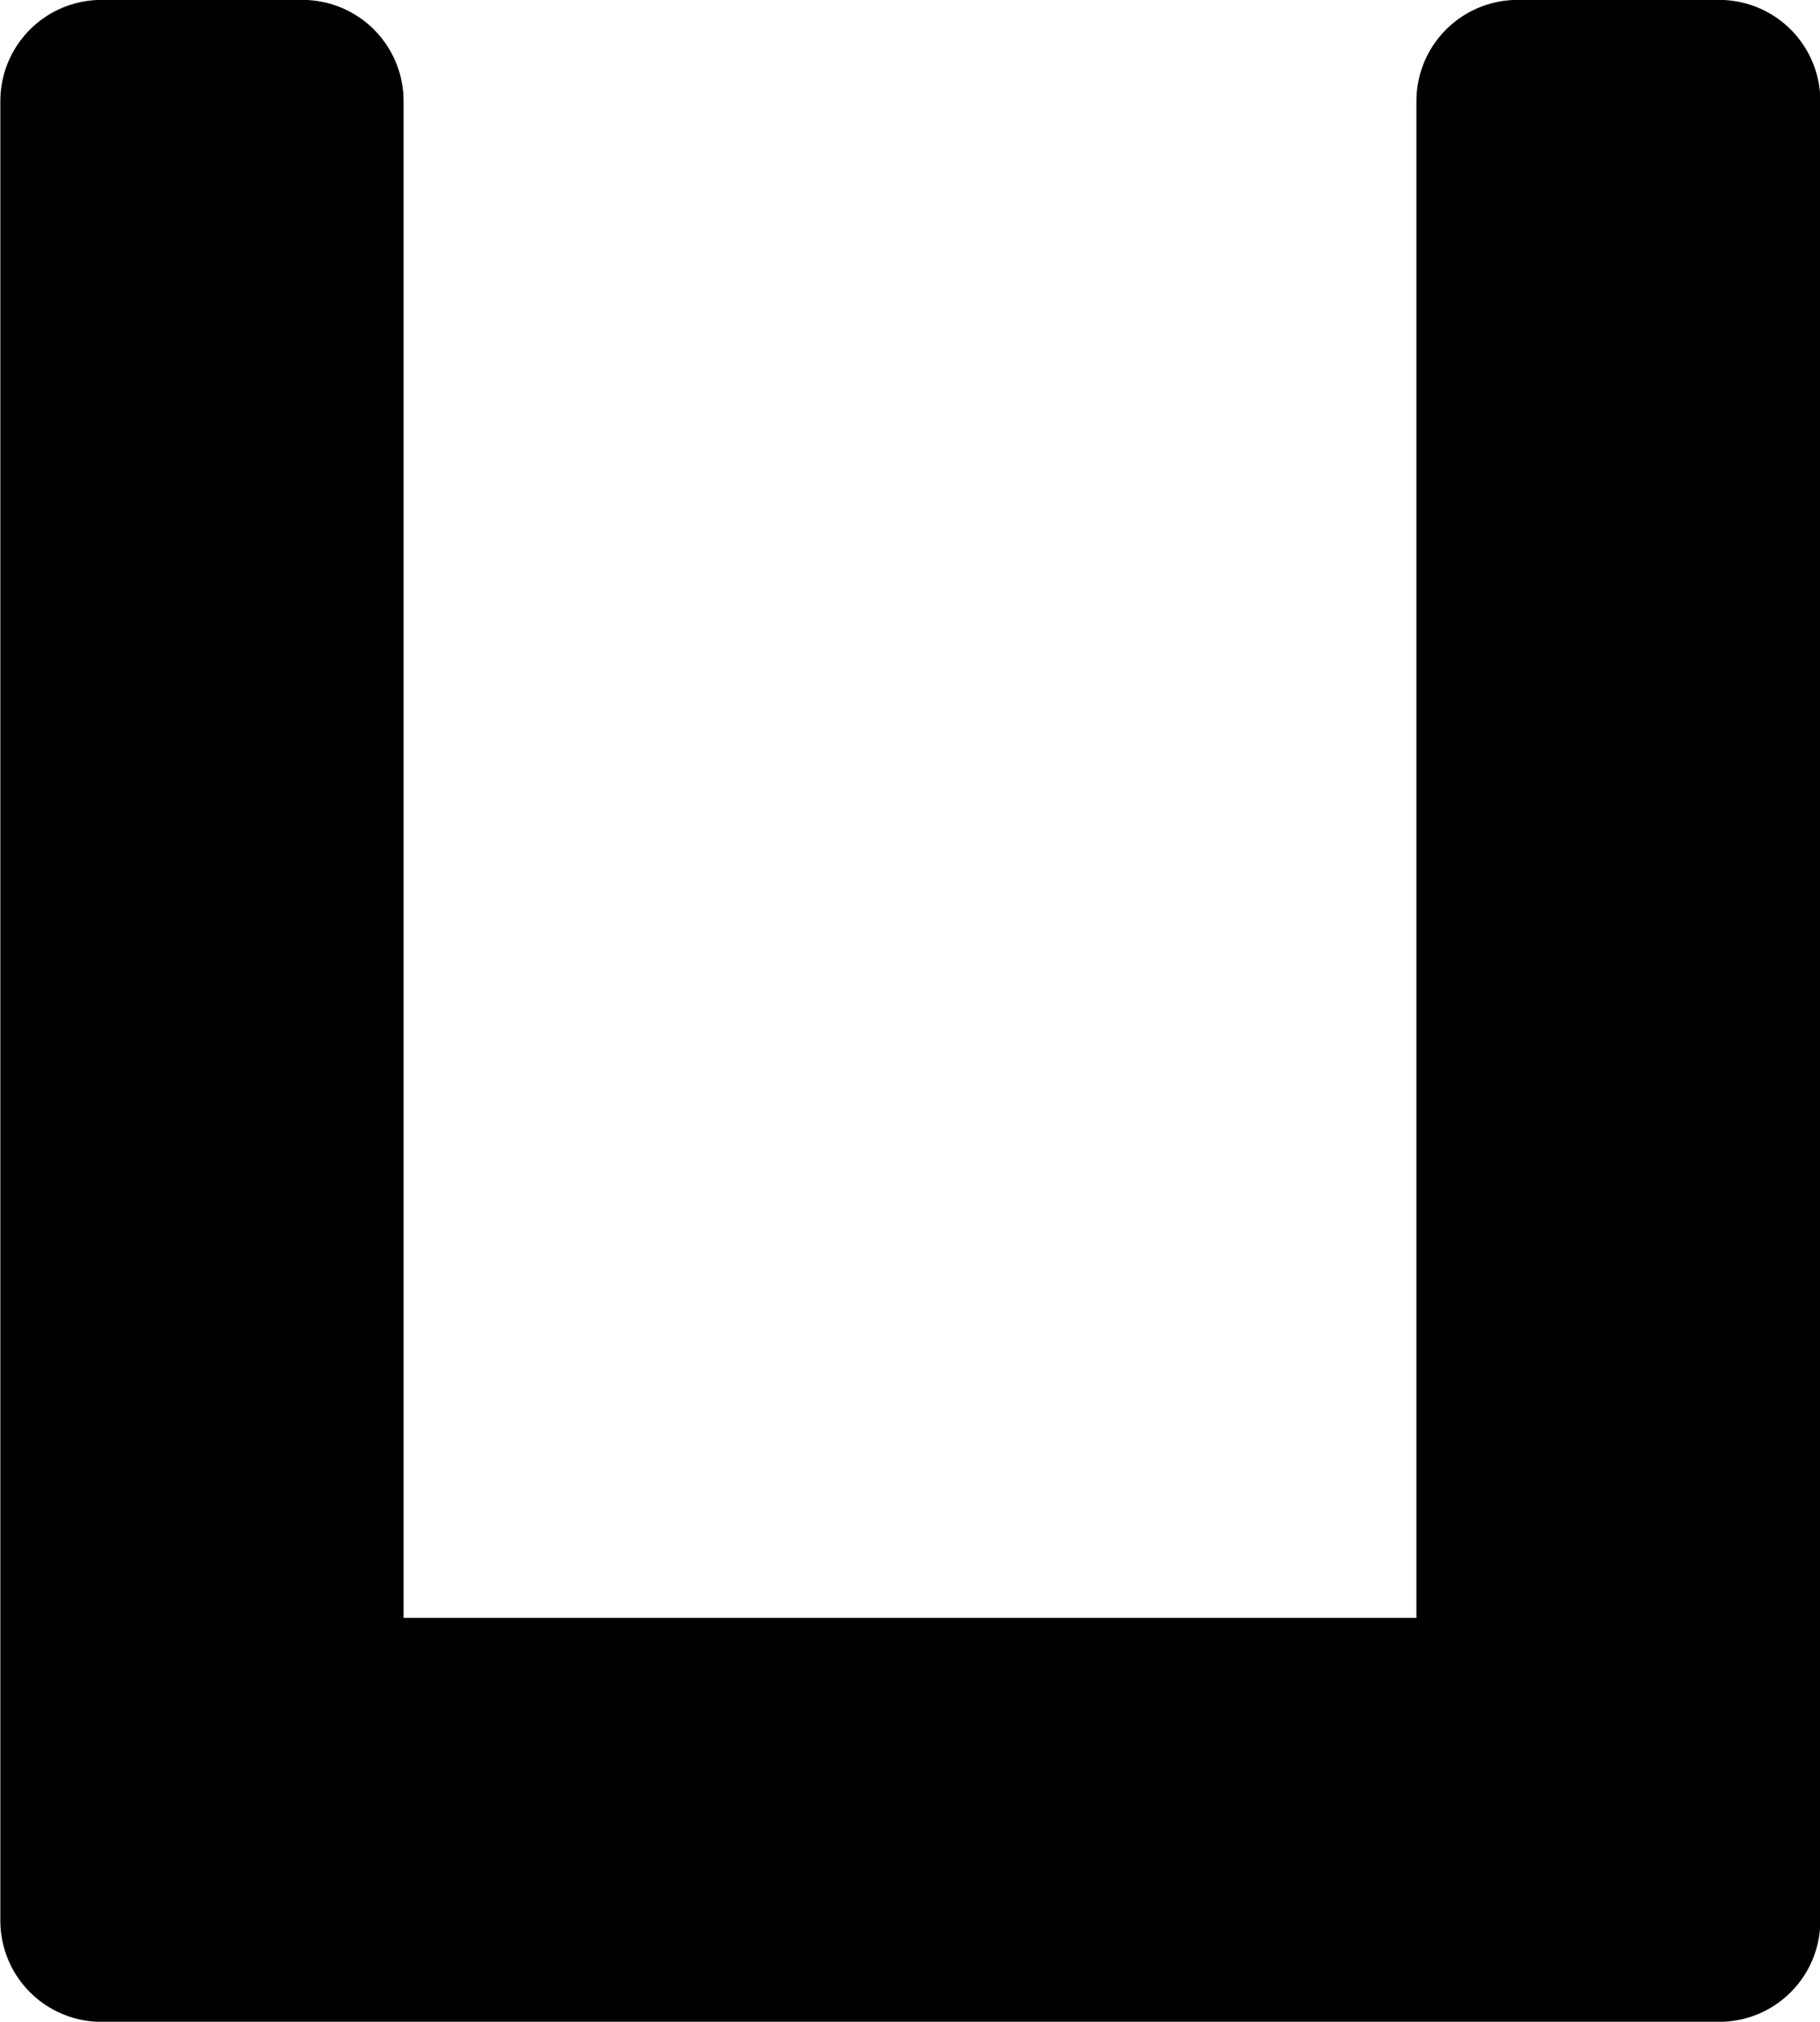<?xml version="1.0" encoding="UTF-8" standalone="no"?>
<!-- Created with Inkscape (http://www.inkscape.org/) -->

<svg
   width="10.166"
   height="11.291"
   viewBox="0 0 2.69 2.987"
   version="1.1"
   id="svg1"
   xmlns="http://www.w3.org/2000/svg"
   xmlns:svg="http://www.w3.org/2000/svg">
  <defs
     id="defs1" />
  <g
     id="layer2"
     transform="translate(-3.404,-6.973)">
    <path
       style="font-size:3.585px;line-height:1.4;font-family:'Pigpen Cipher';-inkscape-font-specification:'Pigpen Cipher';display:inline;stroke:#000000;stroke-width:0.299;stroke-linecap:round;stroke-linejoin:round;stroke-miterlimit:19.9"
       d="M 5.647,7.122 V 9.513 H 3.851 V 7.122 H 3.554 V 9.811 H 5.945 V 7.122 Z"
       id="path1" />
  </g>
</svg>

